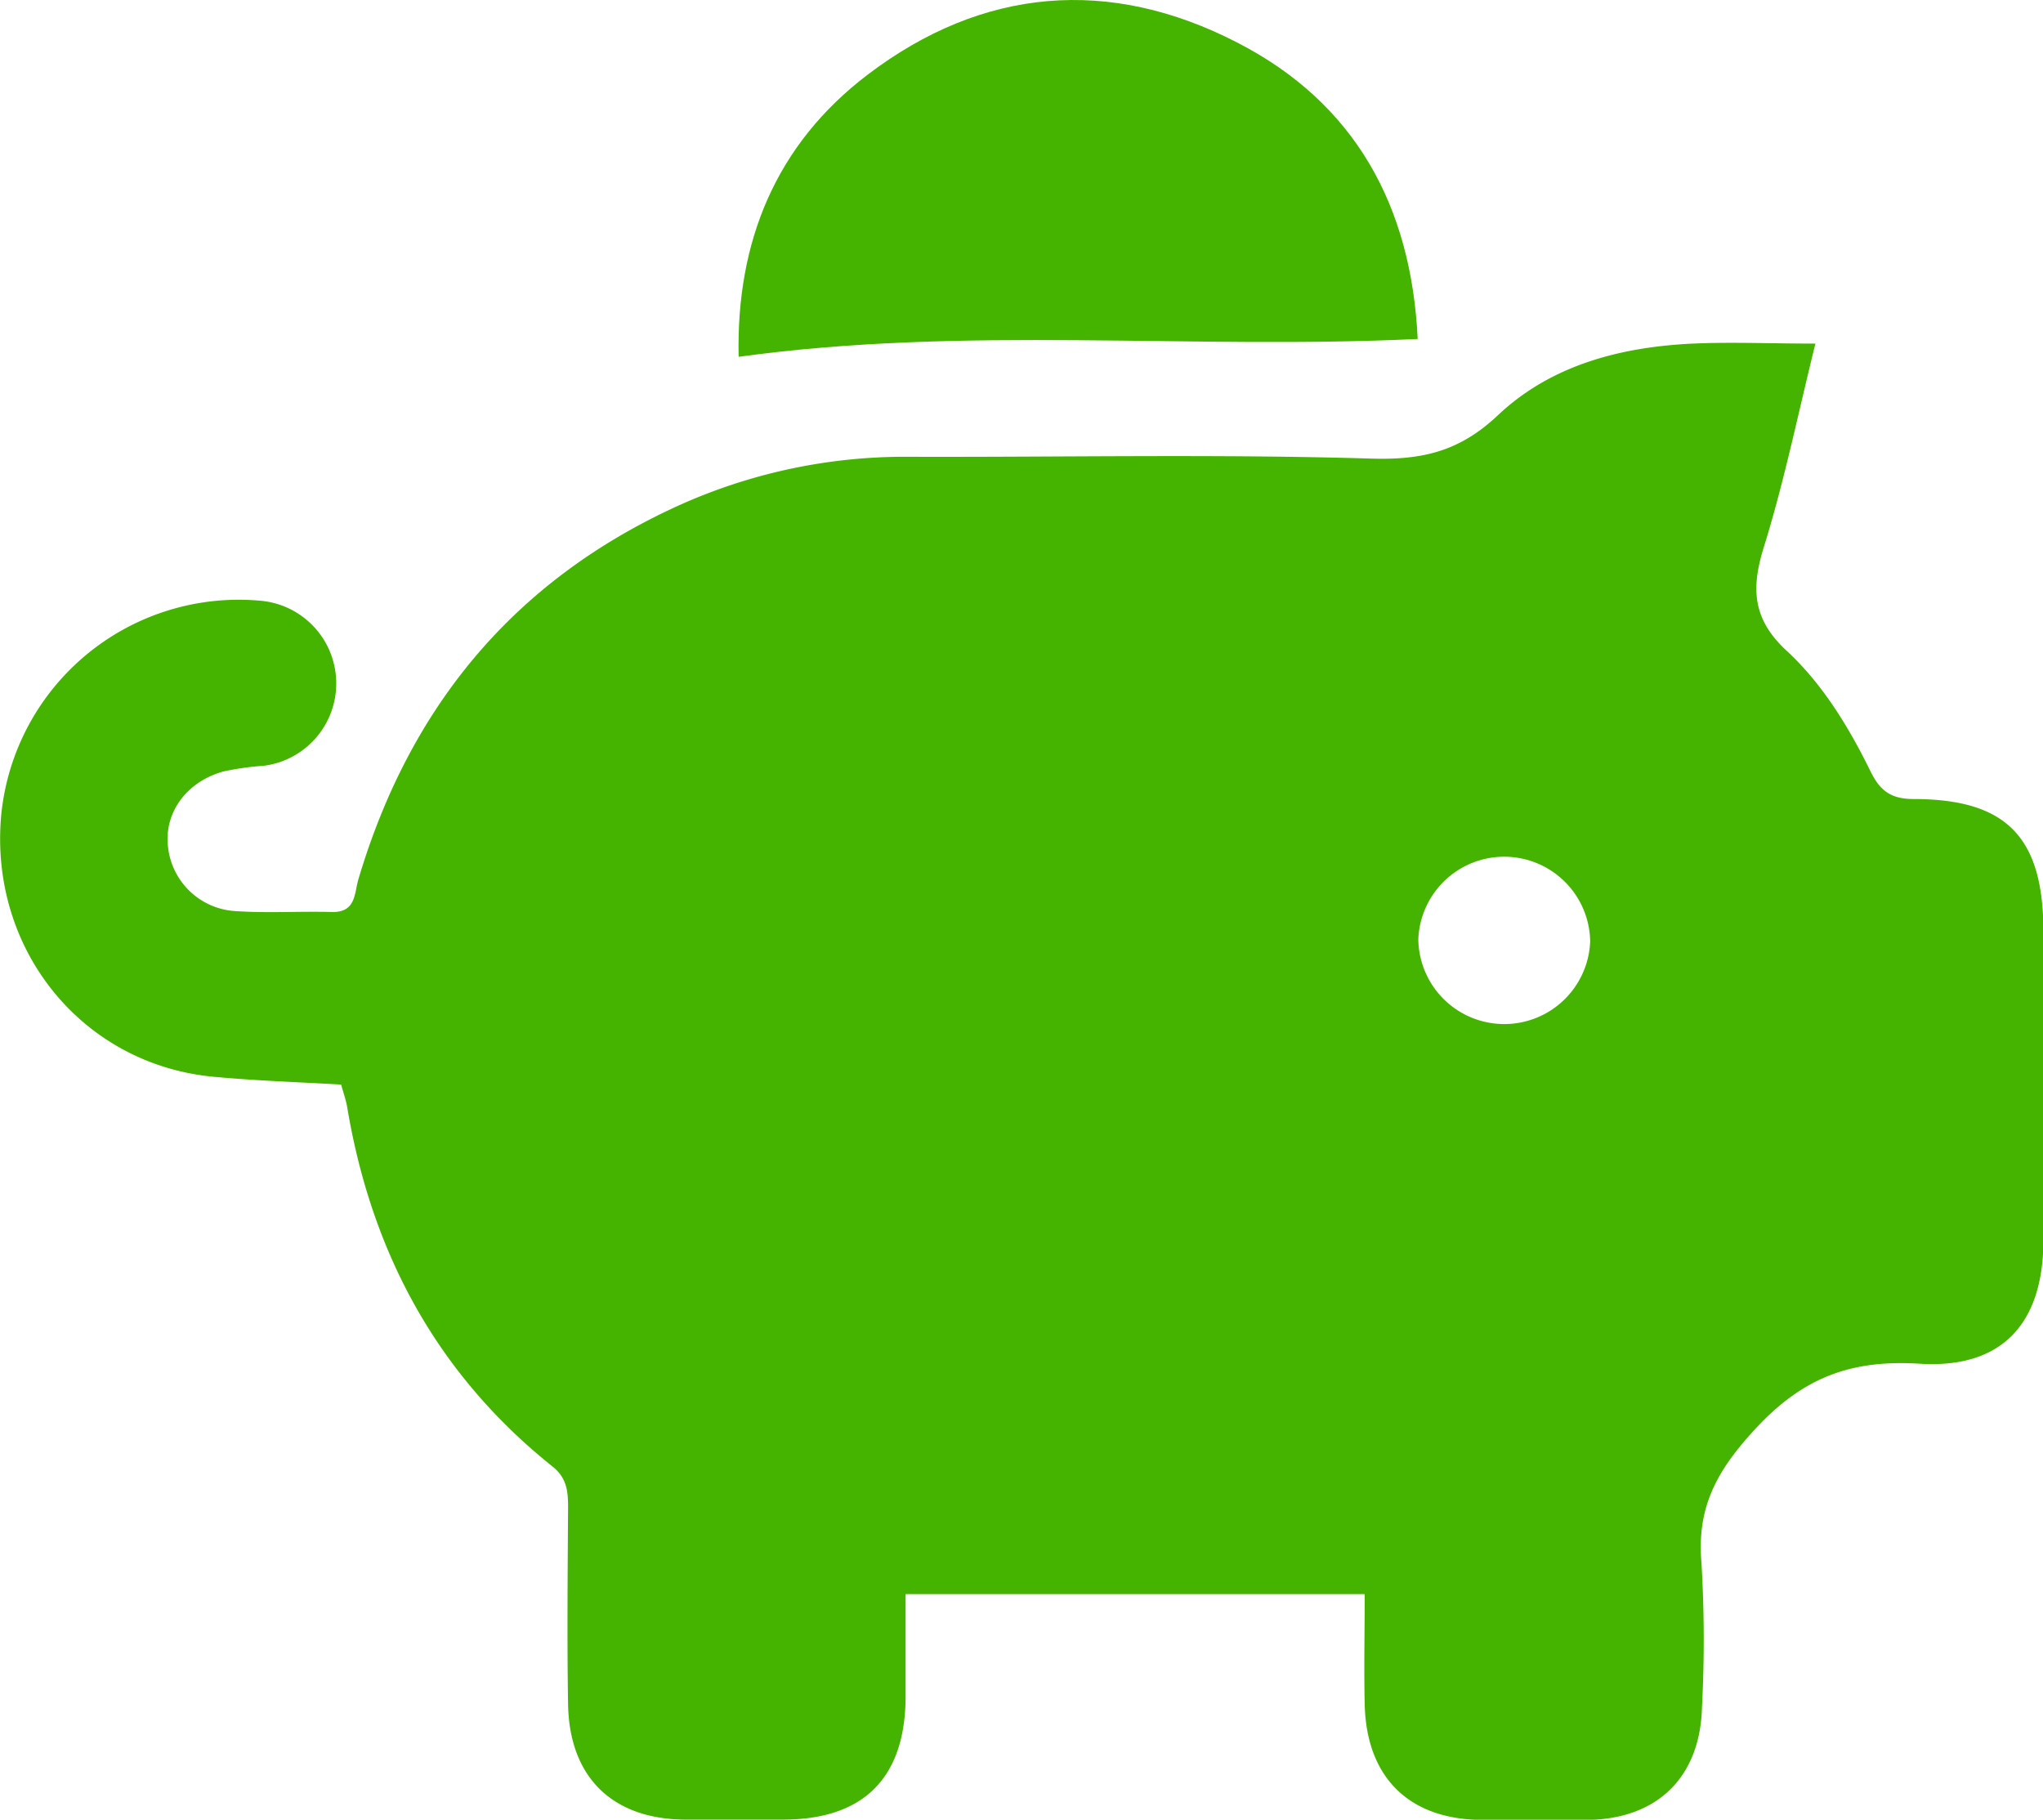 <svg xmlns="http://www.w3.org/2000/svg" viewBox="0 0 269.48 240.02"><defs><style>.a{fill:#45b400;}</style></defs><path class="a" d="M45,143.05c-5.61-.32-11.07-.5-16.52-1-17.56-1.48-30-16.81-28.31-34.65A31.48,31.48,0,0,1,34.61,79.26,10.95,10.95,0,0,1,34.83,101a37,37,0,0,0-5.39.76c-4.9,1.38-7.8,5.47-7.28,9.93a9.5,9.5,0,0,0,9.06,8.49c4.15.27,8.33,0,12.49.11,3.31.11,3-2.5,3.59-4.4C54,93.4,67.58,76.81,89,66.91a72.49,72.49,0,0,1,31-6.66c20.33.06,40.68-.37,61,.24,6.71.19,11.58-1,16.58-5.72,7-6.61,16.15-9,25.69-9.45,5.14-.23,10.3,0,16.19,0-2.3,9.28-4.11,18.19-6.8,26.83-1.71,5.48-1.49,9.53,3,13.68,4.77,4.41,8.2,10.07,11.08,15.93,1.23,2.51,2.66,3.63,5.66,3.63,12.28,0,17.11,5.05,17.13,17.38,0,13.67.05,27.33,0,41-.06,10.87-5.53,16.77-16.3,16.1-8.9-.55-15.28,1.68-21.65,8.55-5.13,5.53-7.78,10.36-7.15,17.71a171.82,171.82,0,0,1,.07,19c-.22,9.28-5.9,14.81-15.13,14.91-4.67,0-9.34,0-14,0-9.53-.09-15.13-5.61-15.36-15.22-.11-4.78,0-9.58,0-14.56H119.45c0,4.69,0,9.28,0,13.88C119.3,234.6,113.83,240,103.27,240c-4.34,0-8.67,0-13,0-9.52-.09-15.18-5.61-15.34-15.23-.14-8.66-.05-17.33,0-26,0-2.05-.16-3.81-2-5.3C57.61,181.24,49,165.19,45.79,146,45.63,145.06,45.29,144.14,45,143.05Zm164.75-18.87a11.34,11.34,0,0,0-22.67-.29,11.34,11.34,0,0,0,22.67.29Z"/><path class="a" d="M187,44.71c-30.13,1.43-59.63-1.78-89.57,2.35-.34-15.19,4.91-28,17-37.2,15.17-11.54,31.92-12.94,48.76-4.25C178.72,13.58,186.16,27.13,187,44.71Z"/></svg>